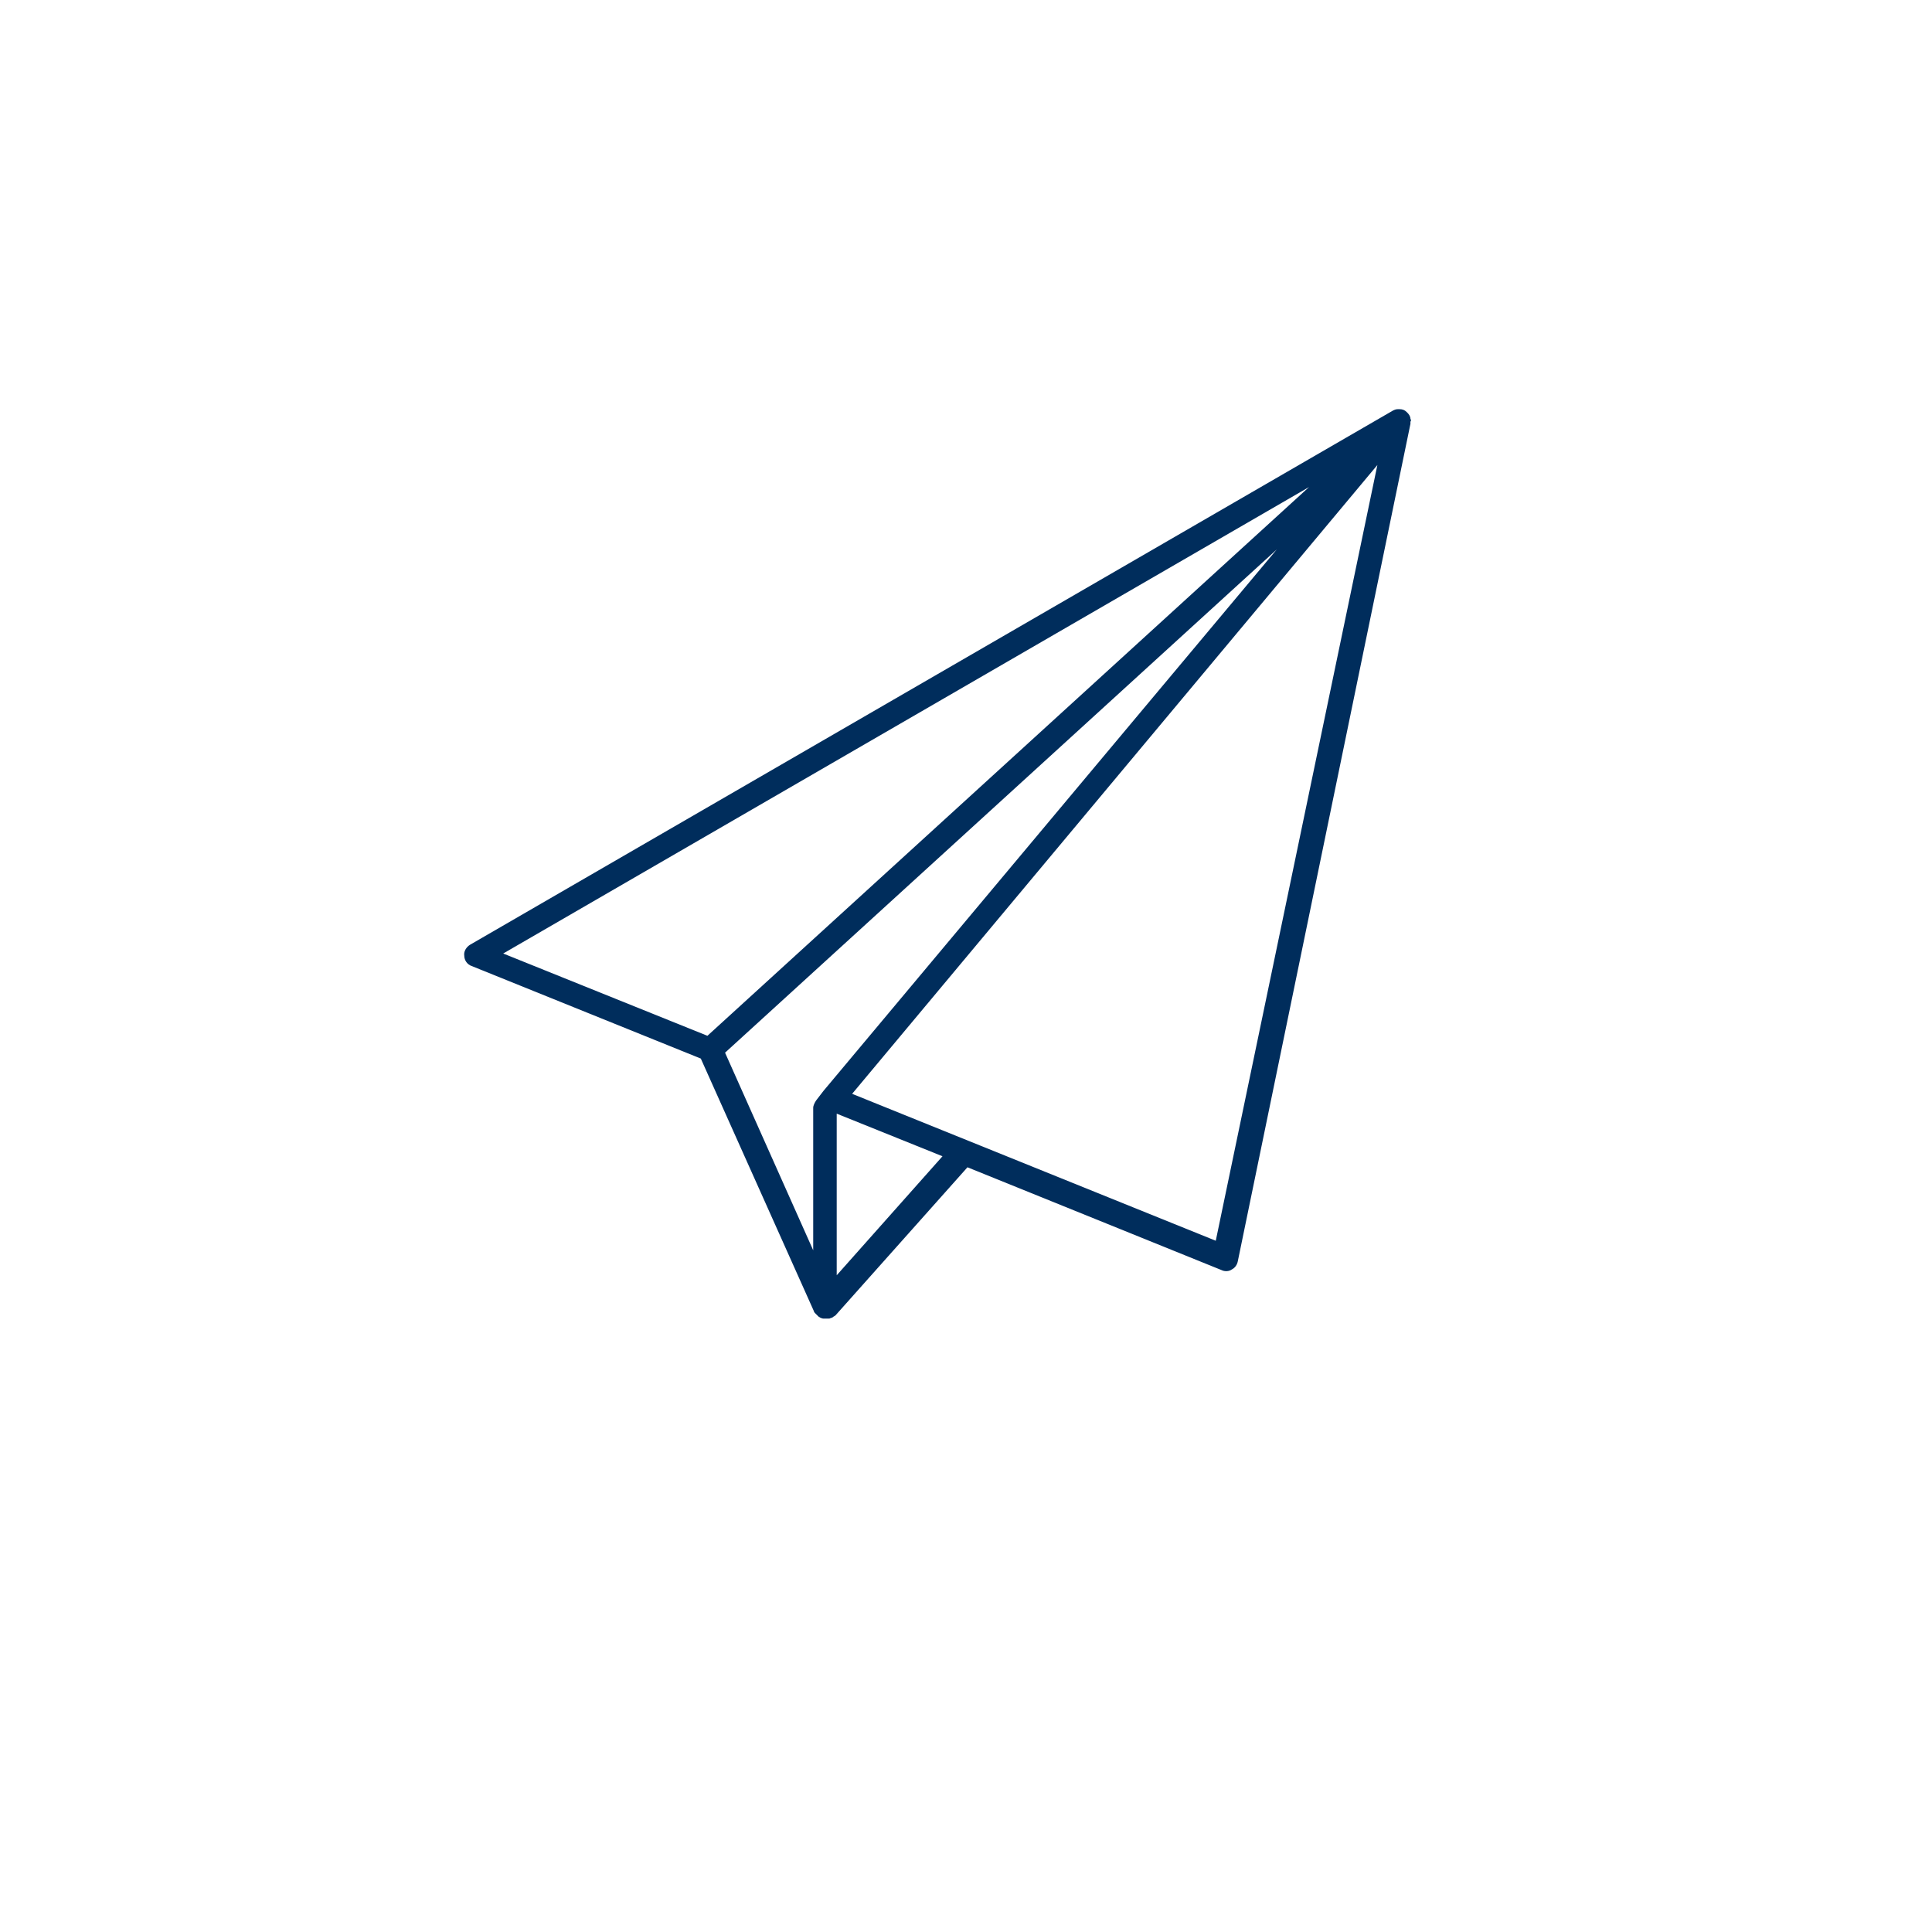 <?xml version="1.0" encoding="UTF-8"?> <svg xmlns="http://www.w3.org/2000/svg" xmlns:xlink="http://www.w3.org/1999/xlink" version="1.1" id="Layer_1" x="0px" y="0px" viewBox="0 0 263 263" style="enable-background:new 0 0 263 263;" xml:space="preserve"> <style type="text/css"> .st0{fill:#FFFFFF;} .st1{fill:none;} .st2{fill:#002D5C;} </style> <rect x="-0.2" y="0.3" class="st1" width="263" height="263"></rect> <path class="st2" d="M192,57c0-0.3-0.2-0.6-0.4-0.8c0,0-0.1-0.1-0.1-0.1c-0.3-0.3-0.6-0.4-1-0.4c0,0,0,0,0,0c0,0,0,0,0,0 c0,0,0,0-0.1,0c0,0-0.1,0-0.1,0h0c-0.3,0-0.5,0.1-0.7,0.2L64,128.6c-0.5,0.3-0.9,0.9-0.8,1.5c0,0.6,0.4,1.2,1,1.4l31.2,12.6 l15.4,34.4c0,0,0,0,0,0c0,0.1,0.1,0.2,0.2,0.3c0,0,0.1,0.1,0.1,0.1c0.1,0.1,0.1,0.1,0.2,0.2c0,0,0.1,0.1,0.1,0.1 c0.1,0.1,0.2,0.1,0.3,0.2c0,0,0,0,0,0c0.1,0,0.2,0.1,0.4,0.1c0,0,0,0,0,0c0.1,0,0.2,0,0.3,0c0.1,0,0.2,0,0.3,0c0,0,0,0,0.1,0 c0.1,0,0.2,0,0.3-0.1c0,0,0.1,0,0.1,0c0.1,0,0.1-0.1,0.2-0.1c0,0,0.1-0.1,0.1-0.1c0.1,0,0.1-0.1,0.2-0.1c0,0,0,0,0,0l18-20.2 l34.6,14c0.4,0.2,1,0.2,1.4-0.1c0.4-0.2,0.7-0.6,0.8-1.1L192,57.7c0-0.1,0-0.2,0-0.3C192.1,57.3,192.1,57.2,192,57z M178.2,66.3 L96.3,141l-27.8-11.2L178.2,66.3z M112.1,148.5C112,148.5,112,148.5,112.1,148.5l-1,1.3c-0.2,0.3-0.4,0.7-0.4,1v19.4l-12-26.9 l75.1-68.5L112.1,148.5z M113.9,173.6v-22l14.4,5.8L113.9,173.6z M165.5,168.9l-49.5-20l71.5-85.6L165.5,168.9z"></path> </svg> 